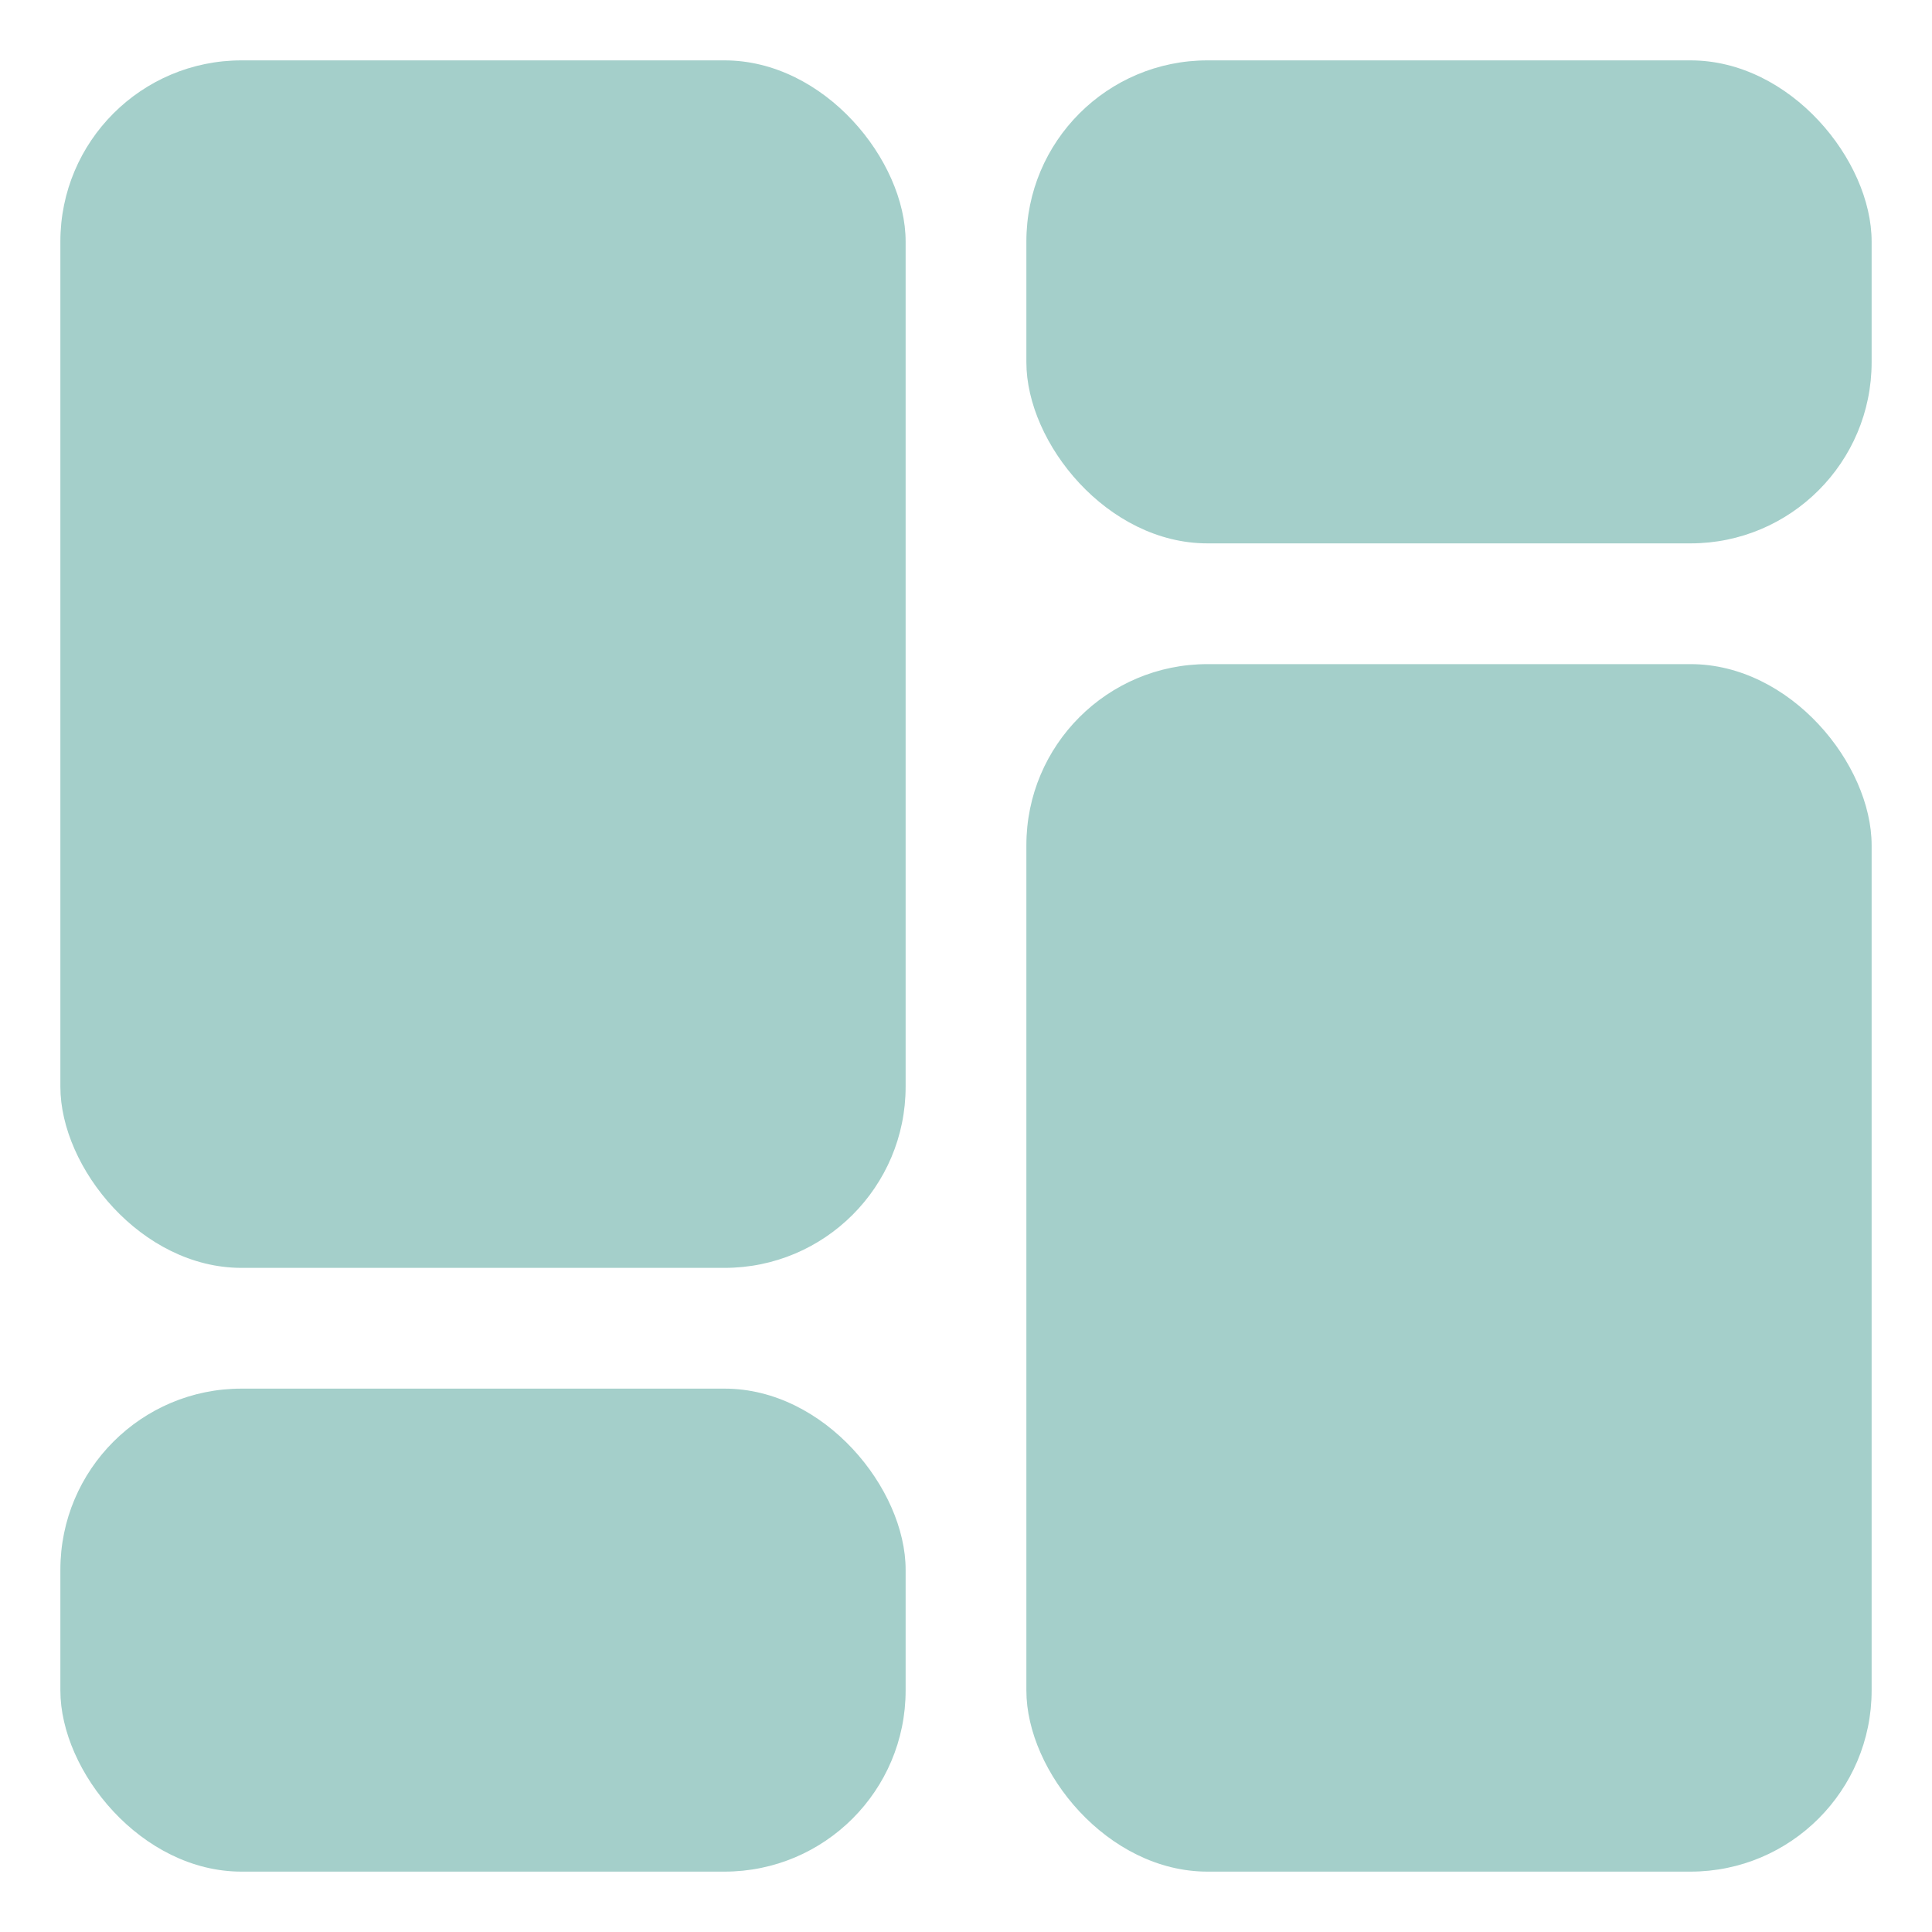 <svg xmlns="http://www.w3.org/2000/svg" xmlns:xlink="http://www.w3.org/1999/xlink" xmlns:svgjs="http://svgjs.com/svgjs" width="512" height="512" x="0" y="0" viewBox="0 0 32 32" style="enable-background:new 0 0 512 512" xml:space="preserve" class=""><g><rect xmlns="http://www.w3.org/2000/svg" height="20" rx="3" width="14" x="1" y="1" fill="#a4cfca" data-original="#000000" class=""></rect><rect xmlns="http://www.w3.org/2000/svg" height="8" rx="3" width="14" x="1" y="23" fill="#a4cfca" data-original="#000000" class=""></rect><rect xmlns="http://www.w3.org/2000/svg" height="20" rx="3" width="14" x="17" y="11" fill="#a4cfca" data-original="#000000" class=""></rect><rect xmlns="http://www.w3.org/2000/svg" height="8" rx="3" width="14" x="17" y="1" fill="#a4cfca" data-original="#000000" class=""></rect></g></svg>